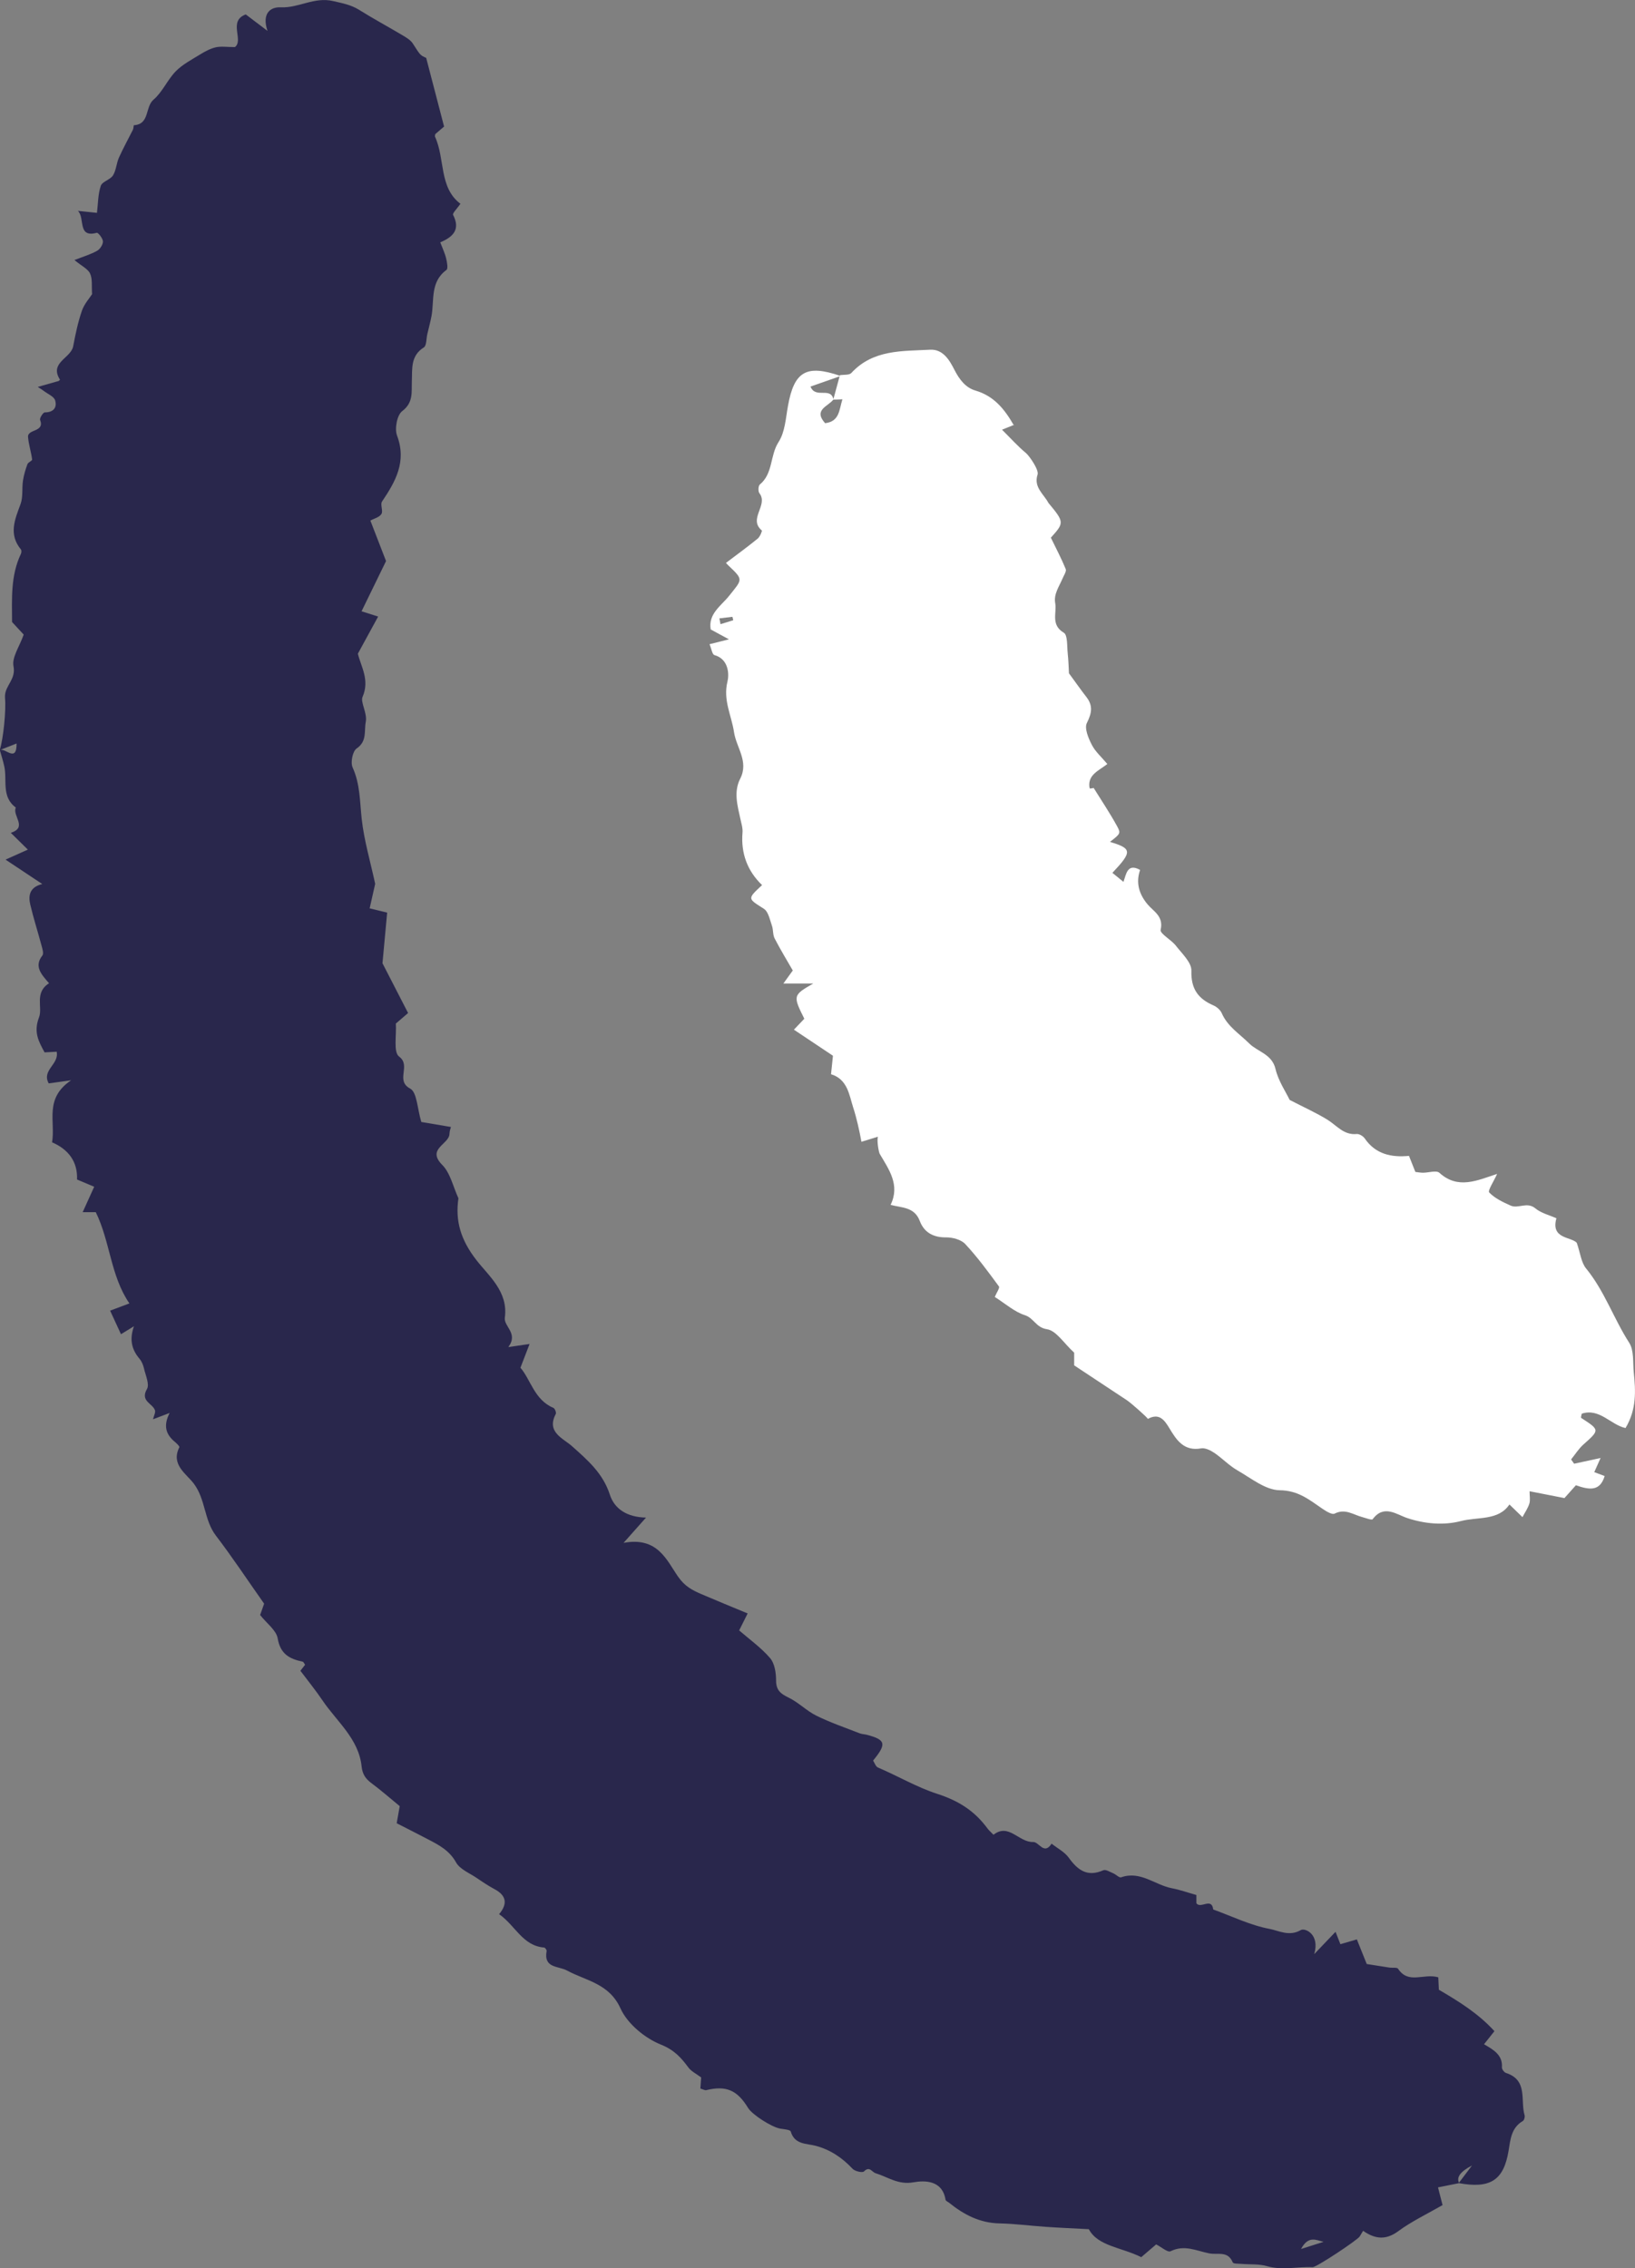 <?xml version="1.0" encoding="UTF-8"?> <svg xmlns="http://www.w3.org/2000/svg" id="_Слой_2" data-name="Слой 2" viewBox="0 0 248.41 344.54"><rect x="0" y="0" width="248.41" height="344.54" fill="#808080" stroke="none"/><defs><style> .cls-1 { fill: #fff; } .cls-2 { fill: #29274c; } </style></defs><g id="Capa_1" data-name="Capa 1"><g><path class="cls-2" d="M221.72,331.6c-1.03,.21-2.06,.41-3.24,.65,.26,1.01,.51,2.01,.69,2.69-2.4,1.38-4.7,2.47-6.71,3.95-1.91,1.41-3.53,1.22-5.36-.04-.17,.29-.34,.58-.52,.86-.35,.55-6.58,4.69-7.15,4.66-2.31-.1-4.61,.52-6.95-.16-1.22-.35-2.57-.23-3.87-.34-.46-.04-1.22,0-1.31-.22-.77-1.82-2.24-1.11-3.59-1.38-1.98-.39-3.75-1.36-5.86-.32-.44,.22-1.41-.65-2.19-1.04-.8,.68-1.53,1.3-2.27,1.94-2.95-1.49-6.6-1.66-7.96-4.25-2.64-.14-4.61-.22-6.57-.36-2.34-.16-4.67-.47-7-.52-2.99-.06-5.41-1.32-7.65-3.13-.19-.15-.52-.28-.55-.46-.49-2.98-3.14-2.96-4.89-2.65-2.32,.41-3.87-.81-5.73-1.38-.59-.18-.91-1.14-1.78-.27-.23,.23-1.36-.02-1.72-.4-1.57-1.67-3.35-2.89-5.59-3.49-1.42-.38-3.22-.16-3.81-2.18-.08-.28-1.05-.34-1.62-.44-1.29-.23-4.25-2.12-4.87-3.15-1.65-2.71-3.34-3.42-6.35-2.69-.2,.05-.46-.12-.89-.24,.04-.61,.09-1.26,.12-1.69-.73-.55-1.49-.91-1.94-1.51-1.12-1.52-2.16-2.67-4.18-3.48-2.44-.98-5.08-3.16-6.14-5.5-1.72-3.79-5.21-4.18-8.1-5.74-1.37-.74-3.6-.33-3.12-2.98,.03-.15-.23-.51-.38-.52-3.29-.27-4.38-3.37-6.84-5.07,1.36-1.62,1.06-2.86-.68-3.79-.95-.51-1.85-1.11-2.74-1.72-1.09-.74-2.54-1.31-3.12-2.35-1.03-1.85-2.65-2.67-4.34-3.55-1.49-.78-2.99-1.54-4.68-2.4,.16-.93,.32-1.81,.46-2.6-1.5-1.23-2.84-2.41-4.27-3.47-.9-.67-1.39-1.34-1.52-2.56-.44-4.21-3.77-6.81-5.96-10.05-.99-1.47-2.11-2.85-3.34-4.48,.03-.04,.37-.48,.71-.91-.12-.16-.22-.44-.37-.47-1.98-.42-3.39-1.15-3.79-3.54-.21-1.23-1.64-2.25-2.67-3.55,.2-.57,.47-1.33,.61-1.72-2.56-3.63-4.83-7.07-7.33-10.34-1.81-2.36-1.54-5.48-3.35-7.89-1.13-1.51-3.54-2.88-2.2-5.54,.06-.12-.39-.56-.66-.79-1.42-1.16-1.8-2.49-.82-4.41-.76,.29-1.52,.58-2.52,.96,.13-.56,.41-1.04,.29-1.38-.37-1.05-2.28-1.37-1.21-3.22,.41-.71-.21-2.06-.45-3.1-.12-.52-.33-1.07-.67-1.47-1.21-1.43-1.57-2.94-.86-4.96-.57,.35-1.14,.7-1.97,1.21-.53-1.16-1.05-2.28-1.65-3.58,1.11-.42,1.99-.75,2.93-1.1-2.87-4.18-2.91-9.37-5.11-13.86h-1.99c.63-1.38,1.13-2.5,1.75-3.86-.83-.35-1.66-.7-2.61-1.1,.12-2.72-1.33-4.59-3.79-5.65,.54-3.17-1.23-6.65,2.89-9.42-1.76,.24-2.52,.35-3.4,.47-1.11-2.02,1.61-2.89,1.21-4.81-.49,.03-1.15,.06-1.84,.1-.87-1.63-1.72-3.04-.84-5.33,.58-1.5-.75-3.73,1.52-5.17-1.16-1.34-2.32-2.55-1.01-4.22,.23-.3,0-1.03-.14-1.53-.55-2.07-1.21-4.11-1.7-6.19-.33-1.4-.09-2.67,1.82-3.13-1.8-1.2-3.41-2.27-5.58-3.71,1.48-.66,2.27-1.02,3.39-1.52-.87-.86-1.67-1.65-2.59-2.55,2.61-.83,.2-2.58,.76-3.84-2.23-1.64-1.28-4.17-1.76-6.3-.18-.81-.44-1.61-.66-2.41,.77-.46,2.56,2,2.54-1.02-.91,.36-1.73,.68-2.56,1.01,.55-1.74,.98-6.03,.8-7.93-.01-.12,0-.24,0-.36,.07-1.55,1.68-2.5,1.29-4.45-.27-1.35,.91-2.99,1.55-4.81-.4-.43-1.12-1.21-1.77-1.91-.02-3.56-.22-7.07,1.34-10.34,.09-.19,.12-.55,0-.69-1.89-2.3-.92-4.53-.05-6.88,.4-1.09,.19-2.38,.37-3.57,.13-.85,.38-1.69,.68-2.5,.11-.29,.74-.51,.71-.71-.15-1.15-.53-2.27-.62-3.41-.1-1.25,2.57-.7,1.83-2.6-.1-.27,.46-1.14,.71-1.14,1.34,0,1.89-.75,1.58-1.82-.17-.59-1.1-.96-1.7-1.42-.18-.14-.38-.26-.94-.63,1.22-.35,2.18-.62,3.17-.9,.05-.05,.22-.18,.21-.19-1.69-2.61,1.66-3.26,2-5.09,.34-1.81,.72-3.64,1.32-5.38,.36-1.05,1.18-1.95,1.55-2.53-.09-1.21,.08-2.29-.3-3.12-.32-.71-1.26-1.14-2.38-2.06,1.38-.54,2.47-.86,3.45-1.41,.44-.25,.89-.94,.88-1.42-.02-.47-.74-1.37-.94-1.31-2.98,.81-1.75-2.25-2.86-3.33,.97,.1,1.95,.2,2.89,.3,.17-1.39,.15-2.82,.58-4.1,.22-.66,1.43-.92,1.85-1.58,.49-.77,.52-1.82,.9-2.69,.65-1.45,1.43-2.85,2.14-4.27,.1-.21,.09-.67,.15-.67,2.43-.16,1.66-2.77,2.98-3.89,1.36-1.16,2.1-3,3.37-4.3,1.02-1.04,2.4-1.76,3.67-2.54,.74-.46,1.55-.9,2.39-1.1,.81-.19,1.69-.04,2.93-.04,1.39-1.03-1.09-3.96,1.65-4.96,.89,.67,1.79,1.36,3.3,2.5-.9-2.7,.48-3.65,2.01-3.58,2.72,.13,5.08-1.62,7.96-.95,1.41,.33,2.71,.56,3.96,1.34,2.14,1.34,4.37,2.54,6.54,3.83,.59,.35,1.26,.74,1.61,1.28,1.11,1.72,1.08,1.77,2.03,2.18,.96,3.7,1.84,7.06,2.72,10.43-.47,.4-.92,.79-1.34,1.15-.02,.17-.08,.3-.04,.39,1.56,3.39,.58,7.71,3.86,10.19-.5,.74-1.24,1.44-1.11,1.69,1.12,2.18,.05,3.33-1.95,4.17,.33,.88,.7,1.64,.89,2.43,.14,.58,.32,1.56,.05,1.76-2.49,1.82-1.83,4.57-2.27,7-.17,.92-.43,1.83-.64,2.75-.16,.69-.1,1.75-.53,2.02-2.05,1.29-1.74,3.27-1.82,5.17-.06,1.62,.26,3.2-1.47,4.51-.78,.6-1.17,2.66-.78,3.7,1.49,3.97-.22,6.97-2.28,10.03-.3,.45,.2,1.43-.09,1.89-.32,.51-1.14,.7-1.68,1,.89,2.3,1.75,4.5,2.38,6.15-1.37,2.81-2.49,5.1-3.72,7.63,.82,.26,1.52,.48,2.52,.8-1.05,1.93-2.03,3.71-3.08,5.64,.48,1.99,1.83,3.99,.71,6.57-.35,.79,.75,2.46,.49,3.79-.27,1.38,.23,2.94-1.39,4.04-.61,.42-.95,2.12-.61,2.87,1.16,2.56,1.09,5.21,1.39,7.88,.36,3.24,1.31,6.41,2.04,9.81-.23,1-.52,2.31-.84,3.72,1.1,.27,1.79,.44,2.66,.65-.25,2.7-.5,5.43-.71,7.69,1.35,2.63,2.57,5,3.89,7.56-.69,.59-1.3,1.12-1.86,1.6,.12,1.77-.4,4.36,.5,5.02,1.87,1.39-.63,3.63,1.68,4.86,1.04,.56,1.07,3.02,1.69,5.07,1.24,.21,2.77,.47,4.5,.76-.03,.15-.21,.59-.22,1.03-.03,1.62-3.54,2.26-1.1,4.73,1.23,1.24,1.64,3.29,2.46,5.07-.5,3.43,.33,6.3,2.74,9.4,1.87,2.41,4.85,4.79,4.31,8.74-.18,1.34,2.1,2.37,.53,4.46,1.34-.19,2.01-.29,3.23-.47-.51,1.32-.92,2.38-1.39,3.61,1.55,1.77,2.11,4.88,5,6.09,.23,.09,.48,.73,.37,.93-1.47,2.77,1.13,3.7,2.45,4.88,2.4,2.14,4.72,4.13,5.77,7.39,.7,2.15,2.59,3.41,5.49,3.47-1.18,1.32-1.95,2.19-3.41,3.84,5.21-.97,6.55,2.66,8.3,5.16,1.02,1.46,2.16,2.04,3.53,2.63,2.26,.97,4.54,1.9,7.02,2.93-.55,1.09-.85,1.71-1.29,2.58,1.51,1.31,3.31,2.59,4.7,4.2,.7,.81,.91,2.25,.91,3.41,0,1.49,.71,2.02,1.93,2.61,1.49,.72,2.72,2.01,4.21,2.74,2.11,1.04,4.37,1.81,6.57,2.67,.33,.13,.72,.13,1.07,.22,2.88,.76,3.06,1.37,.96,3.92,.22,.33,.39,.9,.73,1.05,3.02,1.29,5.97,3.02,8.95,3.98,3.35,1.08,5.74,2.62,7.7,5.28,.21,.29,.49,.52,.91,.96,2.33-1.83,3.83,1.17,6.04,1.1,.88-.03,1.64,2.04,2.79,.25,.89,.71,1.99,1.26,2.62,2.15,1.37,1.9,2.83,2.95,5.24,1.89,.37-.16,1.01,.26,1.5,.46,.43,.18,.92,.72,1.21,.61,2.93-1.03,5.13,1.17,7.7,1.66,1.22,.23,2.41,.66,3.73,1.03v1.25c.65,.91,2.32-.96,2.56,.95,2.85,1.03,5.63,2.4,8.57,2.95,1.38,.26,2.97,1.2,4.75,.17,.6-.35,2.92,.61,2.02,3.66,1.5-1.57,2.27-2.38,3.24-3.39,.22,.55,.44,1.13,.74,1.88,.72-.21,1.54-.45,2.5-.73,.52,1.3,.96,2.4,1.5,3.74,1.09,.17,2.26,.36,3.43,.54,.45,.07,1.17-.06,1.33,.18,1.59,2.41,3.88,.65,6.11,1.3,.02,.5,.06,1.29,.09,1.89,3.09,1.8,6.04,3.65,8.44,6.29-.59,.75-1.01,1.27-1.58,1.99,1.48,.85,2.85,1.65,2.72,3.52-.02,.27,.34,.75,.62,.84,3.37,1.08,2.16,4.16,2.82,6.41,.08,.26-.06,.78-.27,.89-1.76,1.03-1.88,2.82-2.16,4.52-.74,4.47-2.76,5.8-7.58,4.91,.59-.77,1.16-1.53,2.02-2.67q-2.62,1.35-1.96,2.64Zm-24.05,10.01c1.57-.5,2.49-.8,3.42-1.09-1.07-.23-2.28-1.04-3.42,1.09Z"></path><path class="cls-1" d="M166.16,119.68c1.2,1.93,2.47,3.82,3.56,5.81,.61,1.1,.48,1.17-1.08,2.39,3.36,1,3.41,1.48,.37,4.7,.46,.38,.91,.75,1.68,1.37,.42-1.16,.58-2.9,2.53-1.81-.65,1.86-.23,3.58,1.12,5.21,.9,1.08,2.48,1.81,2,3.88-.14,.58,1.6,1.5,2.3,2.4,.93,1.2,2.41,2.56,2.37,3.81-.08,2.76,1.02,4.26,3.36,5.28,.51,.22,1.05,.7,1.26,1.19,.89,2.03,2.69,3.11,4.16,4.58,1.29,1.28,3.47,1.61,4,3.88,.43,1.82,1.57,3.48,2.15,4.7,2.22,1.15,4.06,1.97,5.76,3.02,1.41,.88,2.46,2.35,4.42,2.16,.4-.04,1,.33,1.24,.69,1.63,2.37,4.02,2.89,6.71,2.63,.37,.94,.67,1.69,.97,2.44,.45,.05,.81,.12,1.16,.12,.85,0,2.03-.4,2.49,.01,2.83,2.57,5.74,1.16,8.77,.17-.51,1.14-1.46,2.55-1.2,2.82,.85,.89,2.09,1.47,3.25,1.99,1.16,.52,2.5-.63,3.77,.43,.88,.73,2.13,1.02,3.19,1.5-.89,3.16,2.22,2.78,3.09,3.72,.55,1.58,.67,2.99,1.41,3.89,2.8,3.42,4.2,7.63,6.56,11.3,.75,1.17,.54,2.97,.69,4.49,.29,2.81,.45,5.62-1.25,8.46-2.23-.47-3.95-3.07-6.65-2.18-.04,.22-.17,.59-.09,.64,2.85,1.85,2.83,1.82,.31,4.07-.71,.64-1.23,1.49-1.84,2.24,.15,.22,.31,.43,.46,.65,1.18-.26,2.35-.51,4.02-.87-.43,.97-.68,1.53-.96,2.15,.45,.17,.98,.37,1.58,.59-.69,2.27-2.18,2.18-4.37,1.4-.49,.55-1.18,1.32-1.74,1.95-1.7-.34-3.38-.67-5.3-1.04,0,.71,.13,1.33-.03,1.87-.23,.73-.69,1.38-1.05,2.06-.59-.57-1.17-1.13-1.98-1.92-1.67,2.49-4.79,1.85-7.37,2.52-2.58,.67-5.43,.45-8.17-.46-1.59-.53-3.54-2.11-5.23,.17-.14,.19-1.06-.17-1.61-.32-1.36-.36-2.58-1.34-4.18-.52-.4,.2-1.31-.37-1.88-.76-1.97-1.34-3.64-2.76-6.46-2.79-2.17-.03-4.36-1.84-6.44-3.03-1.26-.72-2.29-1.83-3.5-2.65-.58-.39-1.39-.79-2.01-.68-2.6,.46-3.72-1.24-4.8-3.04-.77-1.28-1.56-2.38-3.28-1.44-.11-.25-2.57-2.42-3.14-2.8-2.65-1.75-5.3-3.5-8.06-5.33v-1.93c-1.57-1.43-2.72-3.35-4.14-3.56-1.65-.25-2-1.7-3.34-2.13-1.6-.51-2.97-1.75-4.58-2.77,.27-.66,.79-1.38,.63-1.6-1.63-2.22-3.26-4.45-5.13-6.45-.63-.67-1.93-1.01-2.92-1-1.96,.02-3.33-.78-3.98-2.5-.82-2.16-2.77-1.98-4.43-2.44,1.47-3.03-.25-5.36-1.65-7.74-.14-.24-.46-1.9-.28-2.61-.89,.27-1.62,.5-2.5,.77-.31-1.68-.71-3.54-1.27-5.26-.58-1.79-.83-4.25-3.35-5,.11-1.06,.22-2.07,.29-2.81-2.04-1.36-3.95-2.64-5.93-3.96,.66-.69,1.14-1.19,1.58-1.66-1.75-3.5-1.73-3.58,1.36-5.35h-4.54c.53-.73,.88-1.22,1.43-1.98-.86-1.49-1.87-3.15-2.76-4.87-.29-.56-.19-1.32-.41-1.94-.32-.9-.54-2.12-1.22-2.56-2.48-1.58-2.55-1.48-.28-3.6-2.24-2.16-3.23-4.83-2.97-7.97,.06-.69-.18-1.42-.33-2.12-.45-2.03-1.03-4.1-.02-6.07,1.34-2.62-.59-4.72-.94-7.07-.38-2.55-1.7-4.87-.99-7.71,.25-1.01,.23-3.38-1.99-4-.33-.09-.45-.97-.74-1.65,.99-.25,1.77-.44,2.95-.74-1.08-.59-1.87-1.01-2.77-1.5-.42-2.38,1.63-3.63,2.8-5.11,2.03-2.55,2.22-2.4-.14-4.63-.17-.16-.32-.35-.34-.37,1.61-1.22,3.25-2.41,4.82-3.69,.34-.28,.71-1.16,.62-1.24-2.11-1.77,1.04-3.84-.36-5.65-.22-.28-.18-1.13,.07-1.33,2.02-1.67,1.52-4.41,2.84-6.45,.98-1.51,1.09-3.62,1.43-5.5,.94-5.24,2.79-6.32,8-4.53-1.52,.54-3.05,1.07-4.58,1.61,.77,1.91,3.06-.03,3.49,1.95-.76,1.06-3.12,1.54-1.27,3.61,2.2-.26,2.12-2,2.63-3.63-.71,.04-1.06,.05-1.39,.05,.35-1.25,.68-2.48,1.01-3.71,.59-.1,1.41,.01,1.73-.33,3.3-3.59,7.73-3.31,11.98-3.54,1.99-.11,2.98,1.67,3.68,3.04,.78,1.52,1.71,2.73,3.22,3.17,2.85,.84,4.45,2.89,5.81,5.27l.07-.08c-.43,.17-.87,.35-1.86,.75,1.36,1.35,2.42,2.54,3.64,3.55,.51,.43,2,2.55,1.76,3.27-.63,1.91,.93,2.94,1.65,4.3l-.05-.06c2.48,2.98,2.48,3.06,.42,5.34,.8,1.65,1.61,3.18,2.26,4.77,.14,.35-.29,.95-.48,1.42-.51,1.21-1.37,2.38-1.12,3.74,.27,1.51-.72,3.3,1.31,4.51,.6,.36,.47,2.04,.59,3.12,.12,1.14,.15,2.28,.19,3.04,.97,1.32,1.78,2.48,2.64,3.59,1.04,1.33,.83,2.46,.08,3.96-.4,.8,.23,2.3,.75,3.31,.52,1.03,1.46,1.84,2.36,2.92-1.34,1.03-2.92,1.62-2.73,3.44,.01,.1,.06,.29,.08,.29,.19-.01,.38-.06,.57-.09,0,0-.04-.07-.04-.07Zm-56.86-25.75c.06,.29,.12,.58,.17,.88,.65-.2,1.29-.4,1.94-.6-.04-.17-.08-.35-.13-.52-.66,.08-1.32,.16-1.99,.24Z"></path></g></g></svg> 